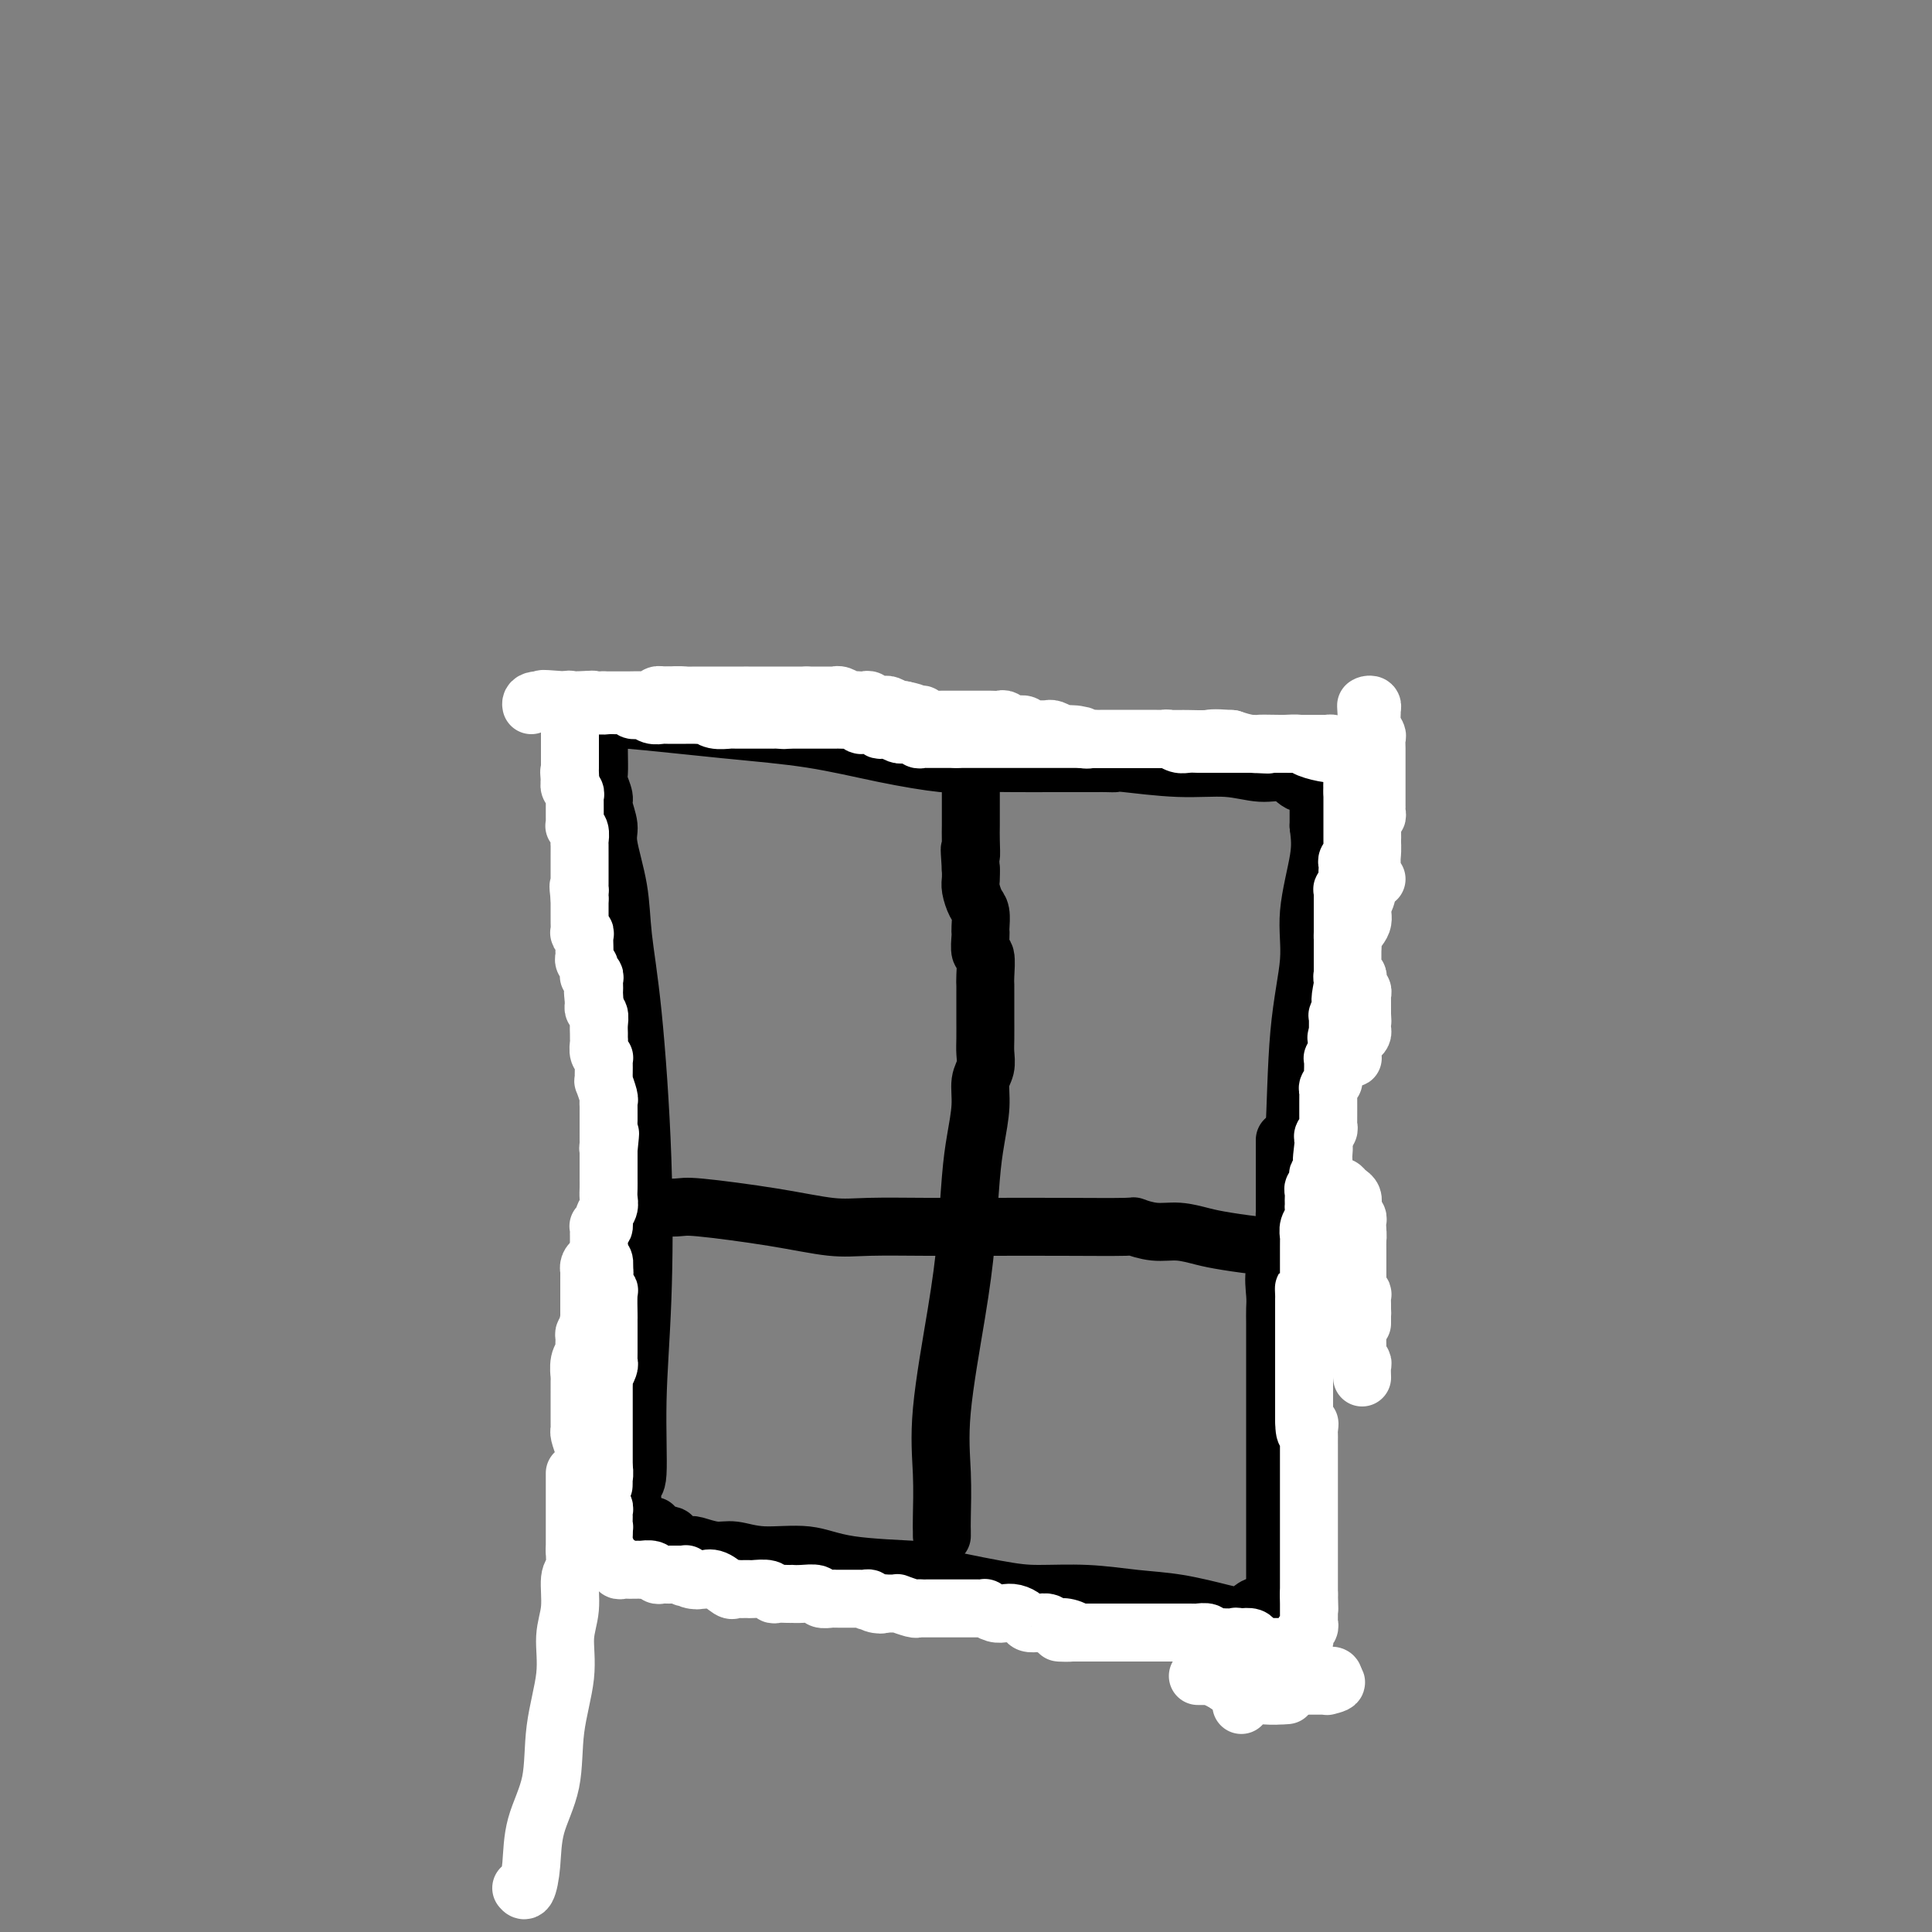 <svg viewBox='0 0 400 400' version='1.1' xmlns='http://www.w3.org/2000/svg' xmlns:xlink='http://www.w3.org/1999/xlink'><rect x="0" y="0" width="400" height="400" fill="#808080" stroke="none"/><g fill='none' stroke='#000000' stroke-width='12' stroke-linecap='round' stroke-linejoin='round'><path d='M131,315c0.032,0.255 0.065,0.510 0,-1c-0.065,-1.510 -0.226,-4.784 0,-6c0.226,-1.216 0.840,-0.374 1,-3c0.160,-2.626 -0.132,-8.719 0,-15c0.132,-6.281 0.689,-12.748 1,-21c0.311,-8.252 0.377,-18.287 0,-29c-0.377,-10.713 -1.196,-22.104 -2,-30c-0.804,-7.896 -1.593,-12.298 -2,-16c-0.407,-3.702 -0.434,-6.706 -1,-10c-0.566,-3.294 -1.672,-6.879 -2,-9c-0.328,-2.121 0.122,-2.779 0,-4c-0.122,-1.221 -0.817,-3.004 -1,-4c-0.183,-0.996 0.147,-1.203 0,-2c-0.147,-0.797 -0.771,-2.183 -1,-3c-0.229,-0.817 -0.061,-1.067 0,-2c0.061,-0.933 0.016,-2.551 0,-4c-0.016,-1.449 -0.004,-2.728 0,-4c0.004,-1.272 0.001,-2.537 0,-3c-0.001,-0.463 -0.000,-0.125 0,0c0.000,0.125 0.000,0.036 1,0c1.000,-0.036 3.000,-0.018 5,0'/><path d='M130,149c4.562,0.372 12.967,1.301 20,2c7.033,0.699 12.693,1.168 18,2c5.307,0.832 10.261,2.027 15,3c4.739,0.973 9.263,1.725 12,2c2.737,0.275 3.688,0.074 6,0c2.312,-0.074 5.984,-0.020 9,0c3.016,0.020 5.376,0.006 8,0c2.624,-0.006 5.511,-0.003 7,0c1.489,0.003 1.581,0.005 2,0c0.419,-0.005 1.166,-0.017 2,0c0.834,0.017 1.755,0.061 2,0c0.245,-0.061 -0.184,-0.229 2,0c2.184,0.229 6.983,0.853 11,1c4.017,0.147 7.252,-0.185 10,0c2.748,0.185 5.009,0.887 7,1c1.991,0.113 3.713,-0.363 5,0c1.287,0.363 2.138,1.563 3,2c0.862,0.437 1.733,0.109 2,0c0.267,-0.109 -0.072,-0.000 0,0c0.072,0.000 0.555,-0.108 1,0c0.445,0.108 0.851,0.431 1,1c0.149,0.569 0.040,1.384 0,2c-0.040,0.616 -0.011,1.033 0,2c0.011,0.967 0.006,2.483 0,4'/><path d='M273,171c0.284,2.430 0.494,4.004 0,7c-0.494,2.996 -1.691,7.413 -2,11c-0.309,3.587 0.269,6.343 0,10c-0.269,3.657 -1.386,8.216 -2,15c-0.614,6.784 -0.725,15.792 -1,20c-0.275,4.208 -0.715,3.616 -1,7c-0.285,3.384 -0.416,10.743 -1,15c-0.584,4.257 -1.621,5.411 -2,7c-0.379,1.589 -0.102,3.611 0,5c0.102,1.389 0.027,2.144 0,3c-0.027,0.856 -0.007,1.815 0,3c0.007,1.185 0.002,2.598 0,4c-0.002,1.402 -0.001,2.794 0,5c0.001,2.206 0.000,5.228 0,9c-0.000,3.772 -0.000,8.295 0,12c0.000,3.705 0.000,6.593 0,10c-0.000,3.407 -0.000,7.333 0,10c0.000,2.667 0.000,4.074 0,5c-0.000,0.926 -0.000,1.372 0,2c0.000,0.628 0.000,1.438 0,2c-0.000,0.562 -0.000,0.875 0,1c0.000,0.125 0.000,0.063 0,0'/><path d='M264,334c-0.260,10.992 -0.911,2.971 -2,0c-1.089,-2.971 -2.614,-0.891 -4,0c-1.386,0.891 -2.631,0.593 -5,0c-2.369,-0.593 -5.862,-1.480 -9,-2c-3.138,-0.520 -5.919,-0.671 -9,-1c-3.081,-0.329 -6.460,-0.834 -10,-1c-3.540,-0.166 -7.239,0.006 -10,0c-2.761,-0.006 -4.583,-0.192 -9,-1c-4.417,-0.808 -11.429,-2.240 -14,-3c-2.571,-0.760 -0.701,-0.849 -3,-1c-2.299,-0.151 -8.767,-0.365 -13,-1c-4.233,-0.635 -6.231,-1.691 -9,-2c-2.769,-0.309 -6.310,0.127 -9,0c-2.690,-0.127 -4.527,-0.819 -6,-1c-1.473,-0.181 -2.580,0.148 -4,0c-1.420,-0.148 -3.154,-0.772 -4,-1c-0.846,-0.228 -0.803,-0.060 -1,0c-0.197,0.060 -0.633,0.013 -1,0c-0.367,-0.013 -0.665,0.007 -1,0c-0.335,-0.007 -0.705,-0.040 -1,0c-0.295,0.040 -0.513,0.154 -1,0c-0.487,-0.154 -1.244,-0.577 -2,-1'/><path d='M137,319c-19.526,-2.502 -4.842,-1.258 0,-1c4.842,0.258 -0.158,-0.469 -2,-1c-1.842,-0.531 -0.526,-0.866 0,-1c0.526,-0.134 0.263,-0.067 0,0'/><path d='M195,318c0.005,-0.287 0.011,-0.574 0,-1c-0.011,-0.426 -0.038,-0.992 0,-3c0.038,-2.008 0.143,-5.459 0,-9c-0.143,-3.541 -0.533,-7.172 0,-13c0.533,-5.828 1.989,-13.853 3,-20c1.011,-6.147 1.576,-10.416 2,-15c0.424,-4.584 0.706,-9.482 1,-13c0.294,-3.518 0.601,-5.656 1,-8c0.399,-2.344 0.892,-4.895 1,-7c0.108,-2.105 -0.167,-3.766 0,-5c0.167,-1.234 0.777,-2.042 1,-3c0.223,-0.958 0.060,-2.067 0,-3c-0.060,-0.933 -0.016,-1.692 0,-3c0.016,-1.308 0.004,-3.166 0,-4c-0.004,-0.834 -0.001,-0.644 0,-1c0.001,-0.356 0.001,-1.259 0,-2c-0.001,-0.741 -0.004,-1.320 0,-2c0.004,-0.680 0.015,-1.460 0,-2c-0.015,-0.540 -0.057,-0.838 0,-2c0.057,-1.162 0.211,-3.187 0,-4c-0.211,-0.813 -0.789,-0.415 -1,-1c-0.211,-0.585 -0.056,-2.153 0,-3c0.056,-0.847 0.012,-0.974 0,-1c-0.012,-0.026 0.007,0.050 0,0c-0.007,-0.050 -0.040,-0.226 0,-1c0.040,-0.774 0.154,-2.147 0,-3c-0.154,-0.853 -0.577,-1.187 -1,-2c-0.423,-0.813 -0.845,-2.103 -1,-3c-0.155,-0.897 -0.044,-1.399 0,-2c0.044,-0.601 0.022,-1.300 0,-2'/><path d='M201,180c-0.464,-6.877 -0.124,-3.570 0,-3c0.124,0.570 0.033,-1.597 0,-3c-0.033,-1.403 -0.009,-2.043 0,-3c0.009,-0.957 0.002,-2.232 0,-3c-0.002,-0.768 -0.001,-1.031 0,-2c0.001,-0.969 0.000,-2.646 0,-3c-0.000,-0.354 -0.000,0.613 0,1c0.000,0.387 0.000,0.193 0,0'/><path d='M133,250c-0.204,-0.012 -0.408,-0.024 1,0c1.408,0.024 4.429,0.083 6,0c1.571,-0.083 1.692,-0.310 5,0c3.308,0.310 9.802,1.155 15,2c5.198,0.845 9.100,1.691 12,2c2.900,0.309 4.800,0.083 8,0c3.200,-0.083 7.702,-0.023 12,0c4.298,0.023 8.392,0.010 13,0c4.608,-0.010 9.729,-0.018 15,0c5.271,0.018 10.692,0.060 13,0c2.308,-0.060 1.502,-0.224 2,0c0.498,0.224 2.298,0.834 4,1c1.702,0.166 3.305,-0.113 5,0c1.695,0.113 3.483,0.619 5,1c1.517,0.381 2.763,0.638 5,1c2.237,0.362 5.465,0.829 8,1c2.535,0.171 4.378,0.046 6,0c1.622,-0.046 3.023,-0.012 4,0c0.977,0.012 1.530,0.003 2,0c0.470,-0.003 0.857,-0.001 1,0c0.143,0.001 0.041,0.000 0,0c-0.041,-0.000 -0.020,-0.000 0,0'/></g>
<g fill='none' stroke='#FFFFFF' stroke-width='12' stroke-linecap='round' stroke-linejoin='round'><path d='M279,247c0.415,0.274 0.829,0.549 1,1c0.171,0.451 0.098,1.079 0,2c-0.098,0.921 -0.223,2.134 0,3c0.223,0.866 0.792,1.383 1,2c0.208,0.617 0.056,1.332 0,2c-0.056,0.668 -0.015,1.288 0,2c0.015,0.712 0.004,1.514 0,2c-0.004,0.486 -0.001,0.655 0,1c0.001,0.345 0.001,0.866 0,1c-0.001,0.134 -0.001,-0.119 0,0c0.001,0.119 0.004,0.611 0,1c-0.004,0.389 -0.015,0.677 0,1c0.015,0.323 0.057,0.682 0,1c-0.057,0.318 -0.211,0.596 0,1c0.211,0.404 0.789,0.934 1,1c0.211,0.066 0.057,-0.334 0,0c-0.057,0.334 -0.015,1.400 0,2c0.015,0.600 0.004,0.733 0,1c-0.004,0.267 -0.001,0.668 0,1c0.001,0.332 0.000,0.594 0,1c-0.000,0.406 -0.000,0.955 0,1c0.000,0.045 0.000,-0.416 0,-1c-0.000,-0.584 -0.000,-1.292 0,-2'/><path d='M282,271c0.238,3.085 -0.668,-1.202 -1,-3c-0.332,-1.798 -0.089,-1.106 0,-1c0.089,0.106 0.024,-0.374 0,-1c-0.024,-0.626 -0.006,-1.396 0,-2c0.006,-0.604 0.002,-1.040 0,-1c-0.002,0.040 -0.000,0.558 0,0c0.000,-0.558 0.000,-2.191 0,-3c-0.000,-0.809 -0.000,-0.794 0,-1c0.000,-0.206 0.000,-0.633 0,-1c-0.000,-0.367 -0.000,-0.676 0,-1c0.000,-0.324 0.001,-0.664 0,-1c-0.001,-0.336 -0.004,-0.667 0,-1c0.004,-0.333 0.015,-0.668 0,-1c-0.015,-0.332 -0.057,-0.661 0,-1c0.057,-0.339 0.211,-0.689 0,-1c-0.211,-0.311 -0.789,-0.585 -1,-1c-0.211,-0.415 -0.057,-0.973 0,-1c0.057,-0.027 0.015,0.477 0,1c-0.015,0.523 -0.004,1.064 0,2c0.004,0.936 0.001,2.267 0,3c-0.001,0.733 -0.001,0.866 0,1'/><path d='M280,257c0.000,1.350 0.000,1.724 0,2c-0.000,0.276 -0.000,0.455 0,1c0.000,0.545 0.000,1.455 0,2c-0.000,0.545 -0.000,0.723 0,1c0.000,0.277 0.000,0.653 0,1c-0.000,0.347 -0.000,0.666 0,1c0.000,0.334 0.001,0.681 0,1c-0.001,0.319 -0.004,0.608 0,1c0.004,0.392 0.015,0.887 0,1c-0.015,0.113 -0.056,-0.158 0,0c0.056,0.158 0.207,0.743 0,1c-0.207,0.257 -0.774,0.184 -1,0c-0.226,-0.184 -0.113,-0.480 0,-1c0.113,-0.520 0.226,-1.263 0,-2c-0.226,-0.737 -0.792,-1.468 -1,-2c-0.208,-0.532 -0.060,-0.866 0,-1c0.060,-0.134 0.030,-0.067 0,0'/><path d='M278,263c-0.250,-1.333 0.125,-1.667 0,-2c-0.125,-0.333 -0.752,-0.667 -1,-1c-0.248,-0.333 -0.119,-0.667 0,-1c0.119,-0.333 0.228,-0.667 0,-1c-0.228,-0.333 -0.793,-0.667 -1,-1c-0.207,-0.333 -0.057,-0.667 0,-1c0.057,-0.333 0.019,-0.666 0,-1c-0.019,-0.334 -0.019,-0.668 0,-1c0.019,-0.332 0.058,-0.663 0,-1c-0.058,-0.337 -0.212,-0.682 0,-1c0.212,-0.318 0.789,-0.609 1,-1c0.211,-0.391 0.056,-0.882 0,-1c-0.056,-0.118 -0.012,0.139 0,0c0.012,-0.139 -0.008,-0.673 0,-1c0.008,-0.327 0.043,-0.449 0,-1c-0.043,-0.551 -0.166,-1.533 0,-2c0.166,-0.467 0.619,-0.419 1,0c0.381,0.419 0.691,1.210 1,2'/><path d='M279,248c0.480,-0.788 0.180,0.242 0,1c-0.180,0.758 -0.241,1.243 0,3c0.241,1.757 0.782,4.785 1,7c0.218,2.215 0.111,3.615 0,4c-0.111,0.385 -0.226,-0.247 0,0c0.226,0.247 0.793,1.372 1,2c0.207,0.628 0.056,0.759 0,1c-0.056,0.241 -0.015,0.592 0,1c0.015,0.408 0.004,0.873 0,1c-0.004,0.127 -0.001,-0.083 0,0c0.001,0.083 0.000,0.461 0,1c-0.000,0.539 -0.000,1.240 0,2c0.000,0.760 -0.000,1.578 0,2c0.000,0.422 0.000,0.449 0,1c-0.000,0.551 -0.001,1.625 0,2c0.001,0.375 0.004,0.051 0,0c-0.004,-0.051 -0.015,0.170 0,1c0.015,0.830 0.057,2.268 0,3c-0.057,0.732 -0.211,0.756 0,1c0.211,0.244 0.789,0.706 1,1c0.211,0.294 0.057,0.419 0,1c-0.057,0.581 -0.015,1.618 0,2c0.015,0.382 0.004,0.109 0,0c-0.004,-0.109 -0.002,-0.055 0,0'/><path d='M275,265c0.000,0.000 0.100,0.100 0.1,0.1'/></g>
<g fill='none' stroke='#000000' stroke-width='12' stroke-linecap='round' stroke-linejoin='round'><path d='M266,236c0.000,0.491 0.000,0.982 0,1c-0.000,0.018 -0.000,-0.437 0,0c0.000,0.437 0.000,1.767 0,3c-0.000,1.233 -0.000,2.371 0,3c0.000,0.629 0.000,0.750 0,1c-0.000,0.250 -0.000,0.630 0,1c0.000,0.370 0.000,0.729 0,1c-0.000,0.271 -0.000,0.453 0,1c0.000,0.547 0.001,1.458 0,2c-0.001,0.542 -0.004,0.715 0,1c0.004,0.285 0.015,0.681 0,1c-0.015,0.319 -0.057,0.560 0,1c0.057,0.440 0.211,1.077 0,2c-0.211,0.923 -0.789,2.131 -1,3c-0.211,0.869 -0.057,1.399 0,2c0.057,0.601 0.015,1.274 0,2c-0.015,0.726 -0.004,1.504 0,2c0.004,0.496 0.001,0.711 0,1c-0.001,0.289 -0.000,0.654 0,1c0.000,0.346 0.000,0.673 0,1'/><path d='M265,266c-0.155,4.803 -0.041,1.810 0,1c0.041,-0.810 0.011,0.561 0,1c-0.011,0.439 -0.003,-0.055 0,0c0.003,0.055 0.001,0.658 0,1c-0.001,0.342 -0.000,0.424 0,1c0.000,0.576 0.000,1.646 0,2c-0.000,0.354 -0.000,-0.007 0,0c0.000,0.007 0.000,0.383 0,1c-0.000,0.617 -0.000,1.475 0,2c0.000,0.525 0.000,0.715 0,1c-0.000,0.285 -0.000,0.664 0,1c0.000,0.336 0.000,0.629 0,1c-0.000,0.371 -0.000,0.820 0,1c0.000,0.180 0.000,0.090 0,0'/></g>
<g fill='none' stroke='#FFFFFF' stroke-width='12' stroke-linecap='round' stroke-linejoin='round'><path d='M257,353c0.024,-0.309 0.048,-0.619 0,-1c-0.048,-0.381 -0.168,-0.834 0,-1c0.168,-0.166 0.623,-0.044 1,0c0.377,0.044 0.675,0.012 1,0c0.325,-0.012 0.679,-0.003 1,0c0.321,0.003 0.611,0.001 1,0c0.389,-0.001 0.877,-0.000 1,0c0.123,0.000 -0.121,0.000 0,0c0.121,-0.000 0.606,-0.000 1,0c0.394,0.000 0.697,0.000 1,0'/><path d='M264,351c1.263,-0.310 0.921,-0.086 1,0c0.079,0.086 0.579,0.033 1,0c0.421,-0.033 0.762,-0.046 0,0c-0.762,0.046 -2.629,0.152 -4,0c-1.371,-0.152 -2.248,-0.563 -3,-1c-0.752,-0.437 -1.378,-0.902 -2,-1c-0.622,-0.098 -1.239,0.170 -2,0c-0.761,-0.170 -1.666,-0.776 -2,-1c-0.334,-0.224 -0.095,-0.064 0,0c0.095,0.064 0.048,0.032 0,0'/><path d='M253,348c-1.525,-0.464 0.164,-0.124 1,0c0.836,0.124 0.819,0.033 1,0c0.181,-0.033 0.559,-0.009 1,0c0.441,0.009 0.944,0.001 1,0c0.056,-0.001 -0.335,0.003 0,0c0.335,-0.003 1.395,-0.015 2,0c0.605,0.015 0.753,0.057 1,0c0.247,-0.057 0.591,-0.211 1,0c0.409,0.211 0.883,0.789 1,1c0.117,0.211 -0.122,0.057 0,0c0.122,-0.057 0.606,-0.016 1,0c0.394,0.016 0.697,0.008 1,0'/><path d='M264,349c1.865,0.155 1.026,0.041 1,0c-0.026,-0.041 0.761,-0.011 1,0c0.239,0.011 -0.070,0.003 0,0c0.070,-0.003 0.519,-0.001 1,0c0.481,0.001 0.995,0.000 1,0c0.005,-0.000 -0.497,-0.000 -1,0'/><path d='M267,349c0.225,-0.000 -0.713,-0.000 -1,0c-0.287,0.000 0.077,0.000 0,0c-0.077,-0.000 -0.594,-0.000 -1,0c-0.406,0.000 -0.700,0.000 -1,0c-0.300,-0.000 -0.605,-0.000 -1,0c-0.395,0.000 -0.879,0.001 -1,0c-0.121,-0.001 0.121,-0.004 0,0c-0.121,0.004 -0.603,0.015 -1,0c-0.397,-0.015 -0.707,-0.056 -1,0c-0.293,0.056 -0.569,0.207 -1,0c-0.431,-0.207 -1.016,-0.774 -1,-1c0.016,-0.226 0.634,-0.113 1,0c0.366,0.113 0.479,0.226 1,0c0.521,-0.226 1.448,-0.792 2,-1c0.552,-0.208 0.729,-0.060 1,0c0.271,0.060 0.635,0.030 1,0'/><path d='M264,347c1.119,-0.155 0.917,-0.041 1,0c0.083,0.041 0.452,0.011 1,0c0.548,-0.011 1.274,-0.003 2,0c0.726,0.003 1.451,0.001 2,0c0.549,-0.001 0.920,-0.000 1,0c0.080,0.000 -0.132,0.000 0,0c0.132,0.000 0.609,0.000 1,0c0.391,-0.000 0.697,-0.001 1,0c0.303,0.001 0.603,0.003 1,0c0.397,-0.003 0.890,-0.011 1,0c0.110,0.011 -0.163,0.041 0,0c0.163,-0.041 0.761,-0.155 1,0c0.239,0.155 0.120,0.577 0,1'/><path d='M276,348c1.618,0.381 -0.338,0.834 -1,1c-0.662,0.166 -0.031,0.044 0,0c0.031,-0.044 -0.540,-0.012 -1,0c-0.460,0.012 -0.811,0.003 -1,0c-0.189,-0.003 -0.218,-0.001 -1,0c-0.782,0.001 -2.317,0.000 -3,0c-0.683,-0.000 -0.516,-0.000 -1,0c-0.484,0.000 -1.621,0.000 -2,0c-0.379,-0.000 0.001,-0.000 0,0c-0.001,0.000 -0.381,0.000 -1,0c-0.619,-0.000 -1.475,-0.000 -2,0c-0.525,0.000 -0.718,0.000 -1,0c-0.282,-0.000 -0.654,-0.000 -1,0c-0.346,0.000 -0.666,0.000 -1,0c-0.334,-0.000 -0.681,-0.000 -1,0c-0.319,0.000 -0.611,0.000 -1,0c-0.389,-0.000 -0.874,-0.000 -1,0c-0.126,0.000 0.107,0.000 0,0c-0.107,-0.000 -0.553,-0.000 -1,0'/><path d='M256,349c-3.364,-0.072 -1.774,-0.751 -1,-1c0.774,-0.249 0.732,-0.067 1,0c0.268,0.067 0.845,0.018 1,0c0.155,-0.018 -0.112,-0.005 0,0c0.112,0.005 0.603,0.001 1,0c0.397,-0.001 0.698,-0.001 1,0'/><path d='M259,348c0.606,-0.150 0.622,-0.026 1,0c0.378,0.026 1.118,-0.046 1,0c-0.118,0.046 -1.092,0.208 -2,0c-0.908,-0.208 -1.748,-0.788 -2,-1c-0.252,-0.212 0.086,-0.057 0,0c-0.086,0.057 -0.596,0.016 -1,0c-0.404,-0.016 -0.702,-0.008 -1,0'/><path d='M255,347c-0.781,-0.155 -0.733,-0.041 -1,0c-0.267,0.041 -0.849,0.011 -1,0c-0.151,-0.011 0.127,-0.003 0,0c-0.127,0.003 -0.661,0.001 -1,0c-0.339,-0.001 -0.483,-0.000 -1,0c-0.517,0.000 -1.409,0.000 -2,0c-0.591,-0.000 -0.883,-0.000 -1,0c-0.117,0.000 -0.058,0.000 0,0'/><path d='M119,305c0.000,0.333 0.000,0.667 0,1c0.000,0.333 0.000,0.666 0,1c0.000,0.334 0.000,0.668 0,1c0.000,0.332 -0.000,0.663 0,1c0.000,0.337 0.000,0.681 0,1c-0.000,0.319 -0.000,0.614 0,1c0.000,0.386 0.000,0.864 0,1c0.000,0.136 0.000,-0.069 0,0c-0.000,0.069 -0.000,0.414 0,1c0.000,0.586 0.000,1.414 0,2c-0.000,0.586 0.000,0.931 0,1c0.000,0.069 -0.000,-0.136 0,0c0.000,0.136 0.000,0.614 0,1c0.000,0.386 0.000,0.681 0,1c0.000,0.319 -0.000,0.663 0,1c0.000,0.337 0.000,0.668 0,1c0.000,0.332 0.000,0.666 0,1'/><path d='M119,321c0.066,3.338 0.230,3.683 0,4c-0.230,0.317 -0.853,0.607 -1,2c-0.147,1.393 0.184,3.888 0,6c-0.184,2.112 -0.883,3.839 -1,6c-0.117,2.161 0.348,4.754 0,8c-0.348,3.246 -1.507,7.144 -2,11c-0.493,3.856 -0.318,7.671 -1,11c-0.682,3.329 -2.221,6.174 -3,9c-0.779,2.826 -0.796,5.634 -1,8c-0.204,2.366 -0.593,4.291 -1,5c-0.407,0.709 -0.830,0.203 -1,0c-0.170,-0.203 -0.085,-0.101 0,0'/><path d='M285,182c-0.423,0.084 -0.846,0.168 -1,0c-0.154,-0.168 -0.040,-0.587 0,-1c0.040,-0.413 0.007,-0.819 0,-1c-0.007,-0.181 0.012,-0.135 0,-1c-0.012,-0.865 -0.056,-2.640 0,-4c0.056,-1.360 0.211,-2.304 0,-3c-0.211,-0.696 -0.789,-1.143 -1,-2c-0.211,-0.857 -0.057,-2.123 0,-3c0.057,-0.877 0.015,-1.366 0,-2c-0.015,-0.634 -0.004,-1.413 0,-2c0.004,-0.587 0.001,-0.983 0,-1c-0.001,-0.017 -0.000,0.346 0,0c0.000,-0.346 0.000,-1.401 0,-2c-0.000,-0.599 -0.000,-0.741 0,-1c0.000,-0.259 0.000,-0.634 0,-1c-0.000,-0.366 -0.000,-0.723 0,-1c0.000,-0.277 0.000,-0.473 0,-1c-0.000,-0.527 -0.000,-1.384 0,-2c0.000,-0.616 0.000,-0.991 0,-1c-0.000,-0.009 -0.000,0.348 0,0c0.000,-0.348 0.000,-1.401 0,-2c-0.000,-0.599 -0.000,-0.742 0,-1c0.000,-0.258 0.000,-0.629 0,-1'/><path d='M283,149c-0.314,-5.286 -0.098,-2.002 0,-1c0.098,1.002 0.079,-0.279 0,-1c-0.079,-0.721 -0.218,-0.881 0,-1c0.218,-0.119 0.794,-0.197 1,0c0.206,0.197 0.041,0.668 0,1c-0.041,0.332 0.042,0.526 0,1c-0.042,0.474 -0.207,1.229 0,2c0.207,0.771 0.788,1.557 1,2c0.212,0.443 0.057,0.542 0,1c-0.057,0.458 -0.015,1.274 0,2c0.015,0.726 0.004,1.360 0,2c-0.004,0.640 -0.001,1.285 0,2c0.001,0.715 0.000,1.501 0,2c-0.000,0.499 -0.000,0.711 0,1c0.000,0.289 0.000,0.656 0,1c-0.000,0.344 0.000,0.666 0,1c-0.000,0.334 -0.000,0.681 0,1c0.000,0.319 0.001,0.611 0,1c-0.001,0.389 -0.004,0.874 0,1c0.004,0.126 0.015,-0.106 0,0c-0.015,0.106 -0.057,0.551 0,1c0.057,0.449 0.211,0.904 0,1c-0.211,0.096 -0.788,-0.166 -1,0c-0.212,0.166 -0.061,0.762 0,1c0.061,0.238 0.030,0.119 0,0'/><path d='M284,170c0.159,3.952 0.056,1.832 0,1c-0.056,-0.832 -0.067,-0.377 0,0c0.067,0.377 0.211,0.676 0,1c-0.211,0.324 -0.778,0.675 -1,1c-0.222,0.325 -0.098,0.626 0,1c0.098,0.374 0.170,0.821 0,1c-0.170,0.179 -0.581,0.089 -1,0c-0.419,-0.089 -0.844,-0.179 -1,0c-0.156,0.179 -0.042,0.625 0,1c0.042,0.375 0.011,0.678 0,1c-0.011,0.322 -0.003,0.664 0,1c0.003,0.336 0.001,0.667 0,1c-0.001,0.333 -0.000,0.666 0,1c0.000,0.334 0.000,0.667 0,1c-0.000,0.333 -0.000,0.667 0,1c0.000,0.333 0.000,0.667 0,1c-0.000,0.333 -0.000,0.667 0,1c0.000,0.333 0.000,0.667 0,1c-0.000,0.333 -0.000,0.667 0,1c0.000,0.333 0.000,0.667 0,1c-0.000,0.333 -0.000,0.667 0,1c0.000,0.333 0.000,0.667 0,1'/><path d='M281,189c-0.403,2.952 0.088,0.832 0,0c-0.088,-0.832 -0.756,-0.377 -1,0c-0.244,0.377 -0.065,0.675 0,1c0.065,0.325 0.018,0.679 0,1c-0.018,0.321 -0.005,0.611 0,1c0.005,0.389 0.001,0.877 0,1c-0.001,0.123 -0.000,-0.121 0,0c0.000,0.121 0.000,0.606 0,1c-0.000,0.394 -0.000,0.697 0,1c0.000,0.303 0.000,0.606 0,1c-0.000,0.394 -0.000,0.879 0,1c0.000,0.121 0.000,-0.123 0,0c-0.000,0.123 -0.001,0.611 0,1c0.001,0.389 0.004,0.678 0,1c-0.004,0.322 -0.015,0.678 0,1c0.015,0.322 0.056,0.611 0,1c-0.056,0.389 -0.207,0.878 0,1c0.207,0.122 0.774,-0.122 1,0c0.226,0.122 0.113,0.610 0,1c-0.113,0.390 -0.226,0.682 0,1c0.226,0.318 0.793,0.663 1,1c0.207,0.337 0.056,0.668 0,1c-0.056,0.332 -0.015,0.666 0,1c0.015,0.334 0.004,0.667 0,1c-0.004,0.333 -0.001,0.667 0,1c0.001,0.333 0.001,0.667 0,1'/><path d='M282,210c0.155,3.201 0.042,0.703 0,0c-0.042,-0.703 -0.014,0.389 0,1c0.014,0.611 0.014,0.740 0,1c-0.014,0.260 -0.042,0.651 0,1c0.042,0.349 0.155,0.658 0,1c-0.155,0.342 -0.577,0.719 -1,1c-0.423,0.281 -0.849,0.468 -1,1c-0.151,0.532 -0.029,1.411 0,2c0.029,0.589 -0.034,0.890 0,1c0.034,0.110 0.167,0.031 0,0c-0.167,-0.031 -0.633,-0.014 -1,0c-0.367,0.014 -0.634,0.026 -1,0c-0.366,-0.026 -0.830,-0.089 -1,0c-0.170,0.089 -0.046,0.332 0,0c0.046,-0.332 0.013,-1.238 0,-2c-0.013,-0.762 -0.007,-1.381 0,-2'/><path d='M277,215c-0.525,-0.511 -0.337,0.213 0,0c0.337,-0.213 0.822,-1.363 1,-2c0.178,-0.637 0.048,-0.762 0,-1c-0.048,-0.238 -0.013,-0.589 0,-1c0.013,-0.411 0.003,-0.883 0,-1c-0.003,-0.117 -0.001,0.123 0,0c0.001,-0.123 0.000,-0.607 0,-1c-0.000,-0.393 -0.000,-0.696 0,-1c0.000,-0.304 0.000,-0.610 0,-1c-0.000,-0.390 -0.000,-0.864 0,-1c0.000,-0.136 0.000,0.067 0,0c-0.000,-0.067 -0.000,-0.403 0,-1c0.000,-0.597 0.000,-1.455 0,-2c-0.000,-0.545 -0.000,-0.776 0,-1c0.000,-0.224 0.000,-0.441 0,-1c-0.000,-0.559 -0.000,-1.459 0,-2c0.000,-0.541 0.000,-0.722 0,-1c-0.000,-0.278 -0.000,-0.652 0,-1c0.000,-0.348 0.000,-0.671 0,-1c-0.000,-0.329 -0.000,-0.665 0,-1'/><path d='M278,195c0.155,-3.252 0.041,-1.382 0,-1c-0.041,0.382 -0.011,-0.724 0,-1c0.011,-0.276 0.003,0.277 0,0c-0.003,-0.277 -0.001,-1.384 0,-2c0.001,-0.616 0.000,-0.743 0,-1c-0.000,-0.257 -0.000,-0.646 0,-1c0.000,-0.354 0.000,-0.673 0,-1c-0.000,-0.327 -0.001,-0.660 0,-1c0.001,-0.340 0.004,-0.686 0,-1c-0.004,-0.314 -0.015,-0.594 0,-1c0.015,-0.406 0.057,-0.936 0,-1c-0.057,-0.064 -0.211,0.337 0,0c0.211,-0.337 0.789,-1.414 1,-2c0.211,-0.586 0.056,-0.682 0,-1c-0.056,-0.318 -0.011,-0.859 0,-1c0.011,-0.141 -0.011,0.117 0,0c0.011,-0.117 0.056,-0.610 0,-1c-0.056,-0.390 -0.211,-0.678 0,-1c0.211,-0.322 0.789,-0.677 1,-1c0.211,-0.323 0.057,-0.615 0,-1c-0.057,-0.385 -0.015,-0.862 0,-1c0.015,-0.138 0.004,0.065 0,0c-0.004,-0.065 -0.001,-0.398 0,-1c0.001,-0.602 0.000,-1.474 0,-2c-0.000,-0.526 -0.000,-0.708 0,-1c0.000,-0.292 0.000,-0.694 0,-1c-0.000,-0.306 -0.000,-0.515 0,-1c0.000,-0.485 0.000,-1.246 0,-2c-0.000,-0.754 -0.000,-1.501 0,-2c0.000,-0.499 0.000,-0.749 0,-1'/><path d='M280,164c0.309,-4.948 0.082,-1.817 0,-1c-0.082,0.817 -0.019,-0.681 0,-2c0.019,-1.319 -0.007,-2.458 0,-3c0.007,-0.542 0.048,-0.485 0,-1c-0.048,-0.515 -0.185,-1.602 0,-2c0.185,-0.398 0.691,-0.107 1,0c0.309,0.107 0.422,0.030 1,0c0.578,-0.030 1.620,-0.014 2,1c0.380,1.014 0.098,3.026 0,5c-0.098,1.974 -0.011,3.911 0,6c0.011,2.089 -0.054,4.330 0,6c0.054,1.670 0.227,2.768 0,4c-0.227,1.232 -0.853,2.599 -1,4c-0.147,1.401 0.186,2.836 0,4c-0.186,1.164 -0.891,2.056 -1,3c-0.109,0.944 0.377,1.941 0,3c-0.377,1.059 -1.618,2.182 -2,3c-0.382,0.818 0.094,1.332 0,2c-0.094,0.668 -0.757,1.489 -1,2c-0.243,0.511 -0.064,0.711 0,1c0.064,0.289 0.013,0.665 0,1c-0.013,0.335 0.010,0.629 0,1c-0.010,0.371 -0.055,0.821 0,1c0.055,0.179 0.211,0.089 0,0c-0.211,-0.089 -0.787,-0.178 -1,0c-0.213,0.178 -0.061,0.622 0,1c0.061,0.378 0.030,0.689 0,1'/><path d='M278,204c-0.924,4.633 -0.233,2.715 0,2c0.233,-0.715 0.010,-0.228 0,0c-0.010,0.228 0.193,0.196 0,1c-0.193,0.804 -0.784,2.444 -1,3c-0.216,0.556 -0.058,0.029 0,0c0.058,-0.029 0.015,0.440 0,1c-0.015,0.560 -0.003,1.209 0,2c0.003,0.791 -0.003,1.722 0,2c0.003,0.278 0.015,-0.098 0,0c-0.015,0.098 -0.057,0.671 0,1c0.057,0.329 0.211,0.416 0,1c-0.211,0.584 -0.789,1.666 -1,2c-0.211,0.334 -0.056,-0.079 0,0c0.056,0.079 0.011,0.651 0,1c-0.011,0.349 0.011,0.475 0,1c-0.011,0.525 -0.056,1.450 0,2c0.056,0.550 0.211,0.725 0,1c-0.211,0.275 -0.789,0.651 -1,1c-0.211,0.349 -0.057,0.671 0,1c0.057,0.329 0.015,0.666 0,1c-0.015,0.334 -0.004,0.667 0,1c0.004,0.333 0.001,0.667 0,1c-0.001,0.333 0.001,0.667 0,1c-0.001,0.333 -0.004,0.667 0,1c0.004,0.333 0.015,0.666 0,1c-0.015,0.334 -0.057,0.667 0,1c0.057,0.333 0.211,0.664 0,1c-0.211,0.336 -0.789,0.678 -1,1c-0.211,0.322 -0.057,0.625 0,1c0.057,0.375 0.016,0.821 0,1c-0.016,0.179 -0.008,0.089 0,0'/><path d='M274,237c-0.619,5.283 -0.166,1.989 0,1c0.166,-0.989 0.045,0.326 0,1c-0.045,0.674 -0.016,0.706 0,1c0.016,0.294 0.018,0.851 0,1c-0.018,0.149 -0.056,-0.110 0,0c0.056,0.110 0.207,0.589 0,1c-0.207,0.411 -0.774,0.754 -1,1c-0.226,0.246 -0.113,0.395 0,1c0.113,0.605 0.226,1.667 0,2c-0.226,0.333 -0.793,-0.064 -1,0c-0.207,0.064 -0.056,0.590 0,1c0.056,0.410 0.016,0.704 0,1c-0.016,0.296 -0.008,0.593 0,1c0.008,0.407 0.016,0.925 0,1c-0.016,0.075 -0.057,-0.292 0,0c0.057,0.292 0.211,1.244 0,2c-0.211,0.756 -0.789,1.317 -1,2c-0.211,0.683 -0.057,1.489 0,2c0.057,0.511 0.015,0.728 0,1c-0.015,0.272 -0.004,0.598 0,1c0.004,0.402 0.001,0.881 0,1c-0.001,0.119 -0.000,-0.122 0,0c0.000,0.122 0.000,0.606 0,1c-0.000,0.394 -0.000,0.696 0,1c0.000,0.304 0.000,0.609 0,1c-0.000,0.391 -0.000,0.868 0,1c0.000,0.132 0.000,-0.080 0,0c-0.000,0.080 -0.000,0.451 0,1c0.000,0.549 0.000,1.274 0,2'/><path d='M271,266c-0.691,4.661 -0.917,1.813 -1,1c-0.083,-0.813 -0.022,0.408 0,1c0.022,0.592 0.006,0.554 0,1c-0.006,0.446 -0.002,1.376 0,2c0.002,0.624 0.000,0.940 0,1c-0.000,0.060 -0.000,-0.138 0,0c0.000,0.138 0.000,0.610 0,1c-0.000,0.390 -0.000,0.696 0,1c0.000,0.304 0.000,0.607 0,1c-0.000,0.393 -0.000,0.878 0,1c0.000,0.122 0.000,-0.118 0,0c-0.000,0.118 -0.000,0.594 0,1c0.000,0.406 0.000,0.742 0,1c-0.000,0.258 -0.000,0.439 0,1c0.000,0.561 0.000,1.501 0,2c-0.000,0.499 -0.000,0.558 0,1c0.000,0.442 0.000,1.266 0,2c-0.000,0.734 -0.000,1.376 0,2c0.000,0.624 0.000,1.228 0,2c-0.000,0.772 -0.000,1.712 0,2c0.000,0.288 0.000,-0.077 0,0c-0.000,0.077 -0.000,0.595 0,1c0.000,0.405 0.000,0.696 0,1c0.000,0.304 0.000,0.620 0,1c0.000,0.380 0.000,0.823 0,1c0.000,0.177 0.000,0.089 0,0'/><path d='M270,294c0.072,4.509 0.751,1.782 1,1c0.249,-0.782 0.067,0.381 0,1c-0.067,0.619 -0.018,0.694 0,1c0.018,0.306 0.005,0.843 0,1c-0.005,0.157 -0.001,-0.067 0,0c0.001,0.067 0.000,0.423 0,1c-0.000,0.577 -0.000,1.374 0,2c0.000,0.626 0.000,1.079 0,2c-0.000,0.921 -0.000,2.308 0,3c0.000,0.692 0.000,0.690 0,1c-0.000,0.310 -0.000,0.933 0,2c0.000,1.067 0.000,2.578 0,3c-0.000,0.422 -0.000,-0.244 0,0c0.000,0.244 0.000,1.397 0,2c-0.000,0.603 -0.000,0.657 0,1c0.000,0.343 0.000,0.975 0,1c-0.000,0.025 -0.000,-0.555 0,0c0.000,0.555 0.000,2.247 0,3c-0.000,0.753 -0.000,0.569 0,1c0.000,0.431 0.000,1.478 0,2c-0.000,0.522 -0.000,0.521 0,1c0.000,0.479 0.000,1.439 0,2c-0.000,0.561 -0.000,0.724 0,1c0.000,0.276 0.000,0.665 0,1c0.000,0.335 0.000,0.616 0,1c0.000,0.384 0.000,0.873 0,1c0.000,0.127 0.000,-0.106 0,0c0.000,0.106 0.000,0.553 0,1'/><path d='M271,330c0.155,5.748 0.042,2.117 0,1c-0.042,-1.117 -0.011,0.278 0,1c0.011,0.722 0.004,0.771 0,1c-0.004,0.229 -0.005,0.640 0,1c0.005,0.360 0.015,0.670 0,1c-0.015,0.330 -0.057,0.680 0,1c0.057,0.320 0.212,0.610 0,1c-0.212,0.390 -0.792,0.879 -1,1c-0.208,0.121 -0.045,-0.125 0,0c0.045,0.125 -0.029,0.622 0,1c0.029,0.378 0.162,0.637 0,1c-0.162,0.363 -0.617,0.829 -1,1c-0.383,0.171 -0.694,0.046 -1,0c-0.306,-0.046 -0.607,-0.012 -1,0c-0.393,0.012 -0.879,0.003 -1,0c-0.121,-0.003 0.122,-0.001 0,0c-0.122,0.001 -0.610,0.001 -1,0c-0.390,-0.001 -0.682,-0.003 -1,0c-0.318,0.003 -0.662,0.011 -1,0c-0.338,-0.011 -0.671,-0.042 -1,0c-0.329,0.042 -0.655,0.155 -1,0c-0.345,-0.155 -0.708,-0.580 -1,-1c-0.292,-0.420 -0.512,-0.834 -1,-1c-0.488,-0.166 -1.244,-0.083 -2,0'/><path d='M257,339c-1.825,-0.309 -0.888,-0.082 -1,0c-0.112,0.082 -1.272,0.018 -2,0c-0.728,-0.018 -1.025,0.009 -1,0c0.025,-0.009 0.372,-0.055 0,0c-0.372,0.055 -1.461,0.211 -2,0c-0.539,-0.211 -0.526,-0.789 -1,-1c-0.474,-0.211 -1.435,-0.057 -2,0c-0.565,0.057 -0.732,0.015 -1,0c-0.268,-0.015 -0.635,-0.004 -1,0c-0.365,0.004 -0.729,0.001 -1,0c-0.271,-0.001 -0.449,-0.000 -1,0c-0.551,0.000 -1.474,0.000 -2,0c-0.526,-0.000 -0.655,-0.000 -1,0c-0.345,0.000 -0.905,0.000 -1,0c-0.095,-0.000 0.277,-0.000 0,0c-0.277,0.000 -1.202,0.000 -2,0c-0.798,-0.000 -1.469,-0.000 -2,0c-0.531,0.000 -0.920,0.000 -1,0c-0.080,-0.000 0.151,-0.000 0,0c-0.151,0.000 -0.683,0.000 -1,0c-0.317,-0.000 -0.417,-0.000 -1,0c-0.583,0.000 -1.647,0.000 -2,0c-0.353,-0.000 0.006,-0.000 0,0c-0.006,0.000 -0.378,0.000 -1,0c-0.622,-0.000 -1.494,-0.000 -2,0c-0.506,0.000 -0.646,0.000 -1,0c-0.354,-0.000 -0.921,-0.000 -1,0c-0.079,0.000 0.329,0.000 0,0c-0.329,-0.000 -1.396,-0.000 -2,0c-0.604,0.000 -0.744,0.000 -1,0c-0.256,0.000 -0.628,0.000 -1,0'/><path d='M222,338c-5.383,-0.095 -1.339,0.167 0,0c1.339,-0.167 -0.025,-0.763 -1,-1c-0.975,-0.237 -1.561,-0.115 -2,0c-0.439,0.115 -0.733,0.224 -1,0c-0.267,-0.224 -0.508,-0.782 -1,-1c-0.492,-0.218 -1.234,-0.097 -2,0c-0.766,0.097 -1.556,0.171 -2,0c-0.444,-0.171 -0.544,-0.585 -1,-1c-0.456,-0.415 -1.270,-0.829 -2,-1c-0.730,-0.171 -1.375,-0.098 -2,0c-0.625,0.098 -1.228,0.223 -2,0c-0.772,-0.223 -1.712,-0.792 -2,-1c-0.288,-0.208 0.077,-0.056 0,0c-0.077,0.056 -0.595,0.015 -1,0c-0.405,-0.015 -0.698,-0.004 -1,0c-0.302,0.004 -0.613,0.001 -1,0c-0.387,-0.001 -0.849,-0.000 -1,0c-0.151,0.000 0.010,0.000 0,0c-0.010,-0.000 -0.192,-0.000 -1,0c-0.808,0.000 -2.244,0.000 -3,0c-0.756,-0.000 -0.833,-0.000 -1,0c-0.167,0.000 -0.424,0.001 -1,0c-0.576,-0.001 -1.472,-0.004 -2,0c-0.528,0.004 -0.687,0.015 -1,0c-0.313,-0.015 -0.780,-0.057 -1,0c-0.220,0.057 -0.194,0.211 -1,0c-0.806,-0.211 -2.443,-0.789 -3,-1c-0.557,-0.211 -0.035,-0.057 0,0c0.035,0.057 -0.419,0.016 -1,0c-0.581,-0.016 -1.291,-0.008 -2,0'/><path d='M183,332c-6.212,-0.944 -2.242,-0.306 -1,0c1.242,0.306 -0.244,0.278 -1,0c-0.756,-0.278 -0.783,-0.807 -1,-1c-0.217,-0.193 -0.626,-0.052 -1,0c-0.374,0.052 -0.715,0.014 -1,0c-0.285,-0.014 -0.514,-0.003 -1,0c-0.486,0.003 -1.228,-0.003 -2,0c-0.772,0.003 -1.575,0.015 -2,0c-0.425,-0.015 -0.472,-0.057 -1,0c-0.528,0.057 -1.539,0.211 -2,0c-0.461,-0.211 -0.374,-0.789 -1,-1c-0.626,-0.211 -1.964,-0.057 -3,0c-1.036,0.057 -1.770,0.016 -2,0c-0.230,-0.016 0.042,-0.008 0,0c-0.042,0.008 -0.400,0.016 -1,0c-0.600,-0.016 -1.443,-0.057 -2,0c-0.557,0.057 -0.828,0.211 -1,0c-0.172,-0.211 -0.245,-0.789 -1,-1c-0.755,-0.211 -2.191,-0.056 -3,0c-0.809,0.056 -0.991,0.015 -1,0c-0.009,-0.015 0.154,-0.002 0,0c-0.154,0.002 -0.625,-0.007 -1,0c-0.375,0.007 -0.654,0.030 -1,0c-0.346,-0.030 -0.757,-0.113 -1,0c-0.243,0.113 -0.316,0.423 -1,0c-0.684,-0.423 -1.977,-1.577 -3,-2c-1.023,-0.423 -1.775,-0.114 -2,0c-0.225,0.114 0.079,0.033 0,0c-0.079,-0.033 -0.539,-0.016 -1,0'/><path d='M145,327c-6.061,-0.790 -2.215,-0.264 -1,0c1.215,0.264 -0.203,0.267 -1,0c-0.797,-0.267 -0.973,-0.803 -1,-1c-0.027,-0.197 0.095,-0.053 0,0c-0.095,0.053 -0.407,0.015 -1,0c-0.593,-0.015 -1.467,-0.008 -2,0c-0.533,0.008 -0.725,0.016 -1,0c-0.275,-0.016 -0.632,-0.057 -1,0c-0.368,0.057 -0.746,0.211 -1,0c-0.254,-0.211 -0.383,-0.789 -1,-1c-0.617,-0.211 -1.723,-0.057 -2,0c-0.277,0.057 0.276,0.016 0,0c-0.276,-0.016 -1.381,-0.008 -2,0c-0.619,0.008 -0.752,0.017 -1,0c-0.248,-0.017 -0.610,-0.060 -1,0c-0.390,0.060 -0.807,0.225 -1,0c-0.193,-0.225 -0.161,-0.839 0,-1c0.161,-0.161 0.449,0.129 0,0c-0.449,-0.129 -1.637,-0.679 -2,-1c-0.363,-0.321 0.099,-0.415 0,-1c-0.099,-0.585 -0.759,-1.662 -1,-2c-0.241,-0.338 -0.065,0.064 0,0c0.065,-0.064 0.017,-0.594 0,-1c-0.017,-0.406 -0.005,-0.687 0,-1c0.005,-0.313 0.002,-0.656 0,-1'/><path d='M125,317c-0.773,-1.493 -0.206,-1.226 0,-1c0.206,0.226 0.051,0.413 0,0c-0.051,-0.413 0.000,-1.424 0,-2c-0.000,-0.576 -0.053,-0.717 0,-1c0.053,-0.283 0.210,-0.707 0,-1c-0.210,-0.293 -0.787,-0.456 -1,-1c-0.213,-0.544 -0.061,-1.468 0,-2c0.061,-0.532 0.031,-0.671 0,-1c-0.031,-0.329 -0.065,-0.846 0,-1c0.065,-0.154 0.227,0.057 0,0c-0.227,-0.057 -0.845,-0.381 -1,-1c-0.155,-0.619 0.151,-1.533 0,-2c-0.151,-0.467 -0.758,-0.489 -1,-1c-0.242,-0.511 -0.117,-1.513 0,-2c0.117,-0.487 0.228,-0.459 0,-1c-0.228,-0.541 -0.793,-1.651 -1,-2c-0.207,-0.349 -0.055,0.062 0,0c0.055,-0.062 0.015,-0.598 0,-1c-0.015,-0.402 -0.004,-0.671 0,-1c0.004,-0.329 0.001,-0.719 0,-1c-0.001,-0.281 -0.000,-0.453 0,-1c0.000,-0.547 0.000,-1.470 0,-2c-0.000,-0.530 -0.000,-0.667 0,-1c0.000,-0.333 0.000,-0.863 0,-1c-0.000,-0.137 -0.000,0.118 0,0c0.000,-0.118 0.000,-0.609 0,-1c-0.000,-0.391 -0.000,-0.682 0,-1c0.000,-0.318 0.000,-0.662 0,-1c-0.000,-0.338 -0.000,-0.669 0,-1'/><path d='M121,286c-0.679,-5.036 -0.378,-2.126 0,-1c0.378,1.126 0.833,0.467 1,0c0.167,-0.467 0.045,-0.741 0,-1c-0.045,-0.259 -0.012,-0.503 0,-1c0.012,-0.497 0.003,-1.245 0,-2c-0.003,-0.755 -0.001,-1.515 0,-2c0.001,-0.485 0.000,-0.695 0,-1c-0.000,-0.305 -0.000,-0.704 0,-1c0.000,-0.296 0.000,-0.488 0,-1c-0.000,-0.512 0.000,-1.344 0,-2c-0.000,-0.656 -0.000,-1.136 0,-2c0.000,-0.864 0.000,-2.112 0,-3c-0.000,-0.888 -0.001,-1.418 0,-2c0.001,-0.582 0.003,-1.217 0,-2c-0.003,-0.783 -0.011,-1.712 0,-2c0.011,-0.288 0.040,0.067 0,0c-0.040,-0.067 -0.151,-0.556 0,-1c0.151,-0.444 0.562,-0.844 1,-1c0.438,-0.156 0.902,-0.070 1,0c0.098,0.070 -0.170,0.122 0,0c0.170,-0.122 0.776,-0.417 1,0c0.224,0.417 0.064,1.548 0,2c-0.064,0.452 -0.032,0.226 0,0'/><path d='M125,263c0.403,0.486 -0.088,1.201 0,2c0.088,0.799 0.756,1.681 1,2c0.244,0.319 0.065,0.074 0,1c-0.065,0.926 -0.018,3.022 0,4c0.018,0.978 0.005,0.836 0,1c-0.005,0.164 -0.001,0.633 0,1c0.001,0.367 0.000,0.631 0,1c-0.000,0.369 -0.000,0.844 0,1c0.000,0.156 -0.000,-0.007 0,0c0.000,0.007 0.001,0.186 0,1c-0.001,0.814 -0.004,2.265 0,3c0.004,0.735 0.015,0.755 0,1c-0.015,0.245 -0.057,0.714 0,1c0.057,0.286 0.211,0.390 0,1c-0.211,0.610 -0.789,1.725 -1,2c-0.211,0.275 -0.057,-0.292 0,0c0.057,0.292 0.015,1.443 0,2c-0.015,0.557 -0.004,0.519 0,1c0.004,0.481 0.001,1.481 0,2c-0.001,0.519 -0.000,0.559 0,1c0.000,0.441 0.000,1.284 0,2c-0.000,0.716 -0.000,1.305 0,2c0.000,0.695 0.000,1.496 0,2c-0.000,0.504 -0.000,0.713 0,1c0.000,0.287 0.000,0.654 0,1c-0.000,0.346 -0.000,0.670 0,1c0.000,0.330 0.000,0.666 0,1c-0.000,0.334 -0.000,0.667 0,1c0.000,0.333 0.000,0.667 0,1c-0.000,0.333 -0.000,0.667 0,1'/><path d='M125,304c-0.017,6.525 -0.060,2.336 0,1c0.060,-1.336 0.223,0.179 0,1c-0.223,0.821 -0.830,0.946 -1,1c-0.170,0.054 0.099,0.037 0,0c-0.099,-0.037 -0.565,-0.095 -1,0c-0.435,0.095 -0.838,0.345 -1,0c-0.162,-0.345 -0.082,-1.283 0,-2c0.082,-0.717 0.166,-1.214 0,-2c-0.166,-0.786 -0.580,-1.861 -1,-3c-0.420,-1.139 -0.845,-2.343 -1,-3c-0.155,-0.657 -0.042,-0.768 0,-1c0.042,-0.232 0.011,-0.586 0,-1c-0.011,-0.414 -0.003,-0.889 0,-1c0.003,-0.111 0.001,0.141 0,0c-0.001,-0.141 -0.000,-0.676 0,-1c0.000,-0.324 0.000,-0.438 0,-1c-0.000,-0.562 -0.001,-1.572 0,-2c0.001,-0.428 0.004,-0.276 0,-1c-0.004,-0.724 -0.015,-2.326 0,-3c0.015,-0.674 0.057,-0.422 0,-1c-0.057,-0.578 -0.212,-1.986 0,-3c0.212,-1.014 0.792,-1.634 1,-2c0.208,-0.366 0.046,-0.480 0,-1c-0.046,-0.520 0.026,-1.448 0,-2c-0.026,-0.552 -0.150,-0.729 0,-1c0.150,-0.271 0.575,-0.635 1,-1'/><path d='M122,275c0.325,-3.583 0.139,-1.540 0,-1c-0.139,0.540 -0.230,-0.423 0,-1c0.230,-0.577 0.779,-0.768 1,-1c0.221,-0.232 0.112,-0.504 0,-1c-0.112,-0.496 -0.226,-1.214 0,-2c0.226,-0.786 0.793,-1.640 1,-2c0.207,-0.360 0.056,-0.228 0,-1c-0.056,-0.772 -0.015,-2.449 0,-3c0.015,-0.551 0.004,0.025 0,0c-0.004,-0.025 -0.001,-0.650 0,-1c0.001,-0.350 0.000,-0.426 0,-1c-0.000,-0.574 -0.000,-1.645 0,-2c0.000,-0.355 0.000,0.006 0,0c-0.000,-0.006 -0.001,-0.380 0,-1c0.001,-0.620 0.004,-1.485 0,-2c-0.004,-0.515 -0.016,-0.680 0,-1c0.016,-0.320 0.061,-0.796 0,-1c-0.061,-0.204 -0.226,-0.138 0,0c0.226,0.138 0.845,0.346 1,0c0.155,-0.346 -0.155,-1.247 0,-2c0.155,-0.753 0.774,-1.357 1,-2c0.226,-0.643 0.061,-1.325 0,-2c-0.061,-0.675 -0.016,-1.343 0,-2c0.016,-0.657 0.004,-1.303 0,-2c-0.004,-0.697 -0.001,-1.443 0,-2c0.001,-0.557 0.000,-0.923 0,-1c-0.000,-0.077 -0.000,0.134 0,0c0.000,-0.134 0.000,-0.613 0,-1c-0.000,-0.387 -0.000,-0.682 0,-1c0.000,-0.318 0.000,-0.659 0,-1'/><path d='M126,238c0.619,-5.955 0.166,-2.342 0,-1c-0.166,1.342 -0.044,0.413 0,0c0.044,-0.413 0.012,-0.310 0,-1c-0.012,-0.690 -0.003,-2.174 0,-3c0.003,-0.826 0.001,-0.995 0,-1c-0.001,-0.005 -0.001,0.153 0,0c0.001,-0.153 0.001,-0.616 0,-1c-0.001,-0.384 -0.004,-0.689 0,-1c0.004,-0.311 0.015,-0.629 0,-1c-0.015,-0.371 -0.057,-0.796 0,-1c0.057,-0.204 0.211,-0.186 0,-1c-0.211,-0.814 -0.789,-2.459 -1,-3c-0.211,-0.541 -0.057,0.023 0,0c0.057,-0.023 0.016,-0.633 0,-1c-0.016,-0.367 -0.008,-0.493 0,-1c0.008,-0.507 0.016,-1.396 0,-2c-0.016,-0.604 -0.057,-0.921 0,-1c0.057,-0.079 0.211,0.082 0,0c-0.211,-0.082 -0.789,-0.406 -1,-1c-0.211,-0.594 -0.056,-1.458 0,-2c0.056,-0.542 0.011,-0.761 0,-1c-0.011,-0.239 0.011,-0.498 0,-1c-0.011,-0.502 -0.054,-1.248 0,-2c0.054,-0.752 0.207,-1.510 0,-2c-0.207,-0.490 -0.773,-0.711 -1,-1c-0.227,-0.289 -0.113,-0.644 0,-1'/><path d='M123,208c-0.464,-4.820 -0.125,-1.869 0,-1c0.125,0.869 0.034,-0.345 0,-1c-0.034,-0.655 -0.013,-0.750 0,-1c0.013,-0.250 0.018,-0.655 0,-1c-0.018,-0.345 -0.058,-0.631 0,-1c0.058,-0.369 0.213,-0.820 0,-1c-0.213,-0.180 -0.793,-0.090 -1,0c-0.207,0.090 -0.041,0.179 0,0c0.041,-0.179 -0.041,-0.626 0,-1c0.041,-0.374 0.207,-0.674 0,-1c-0.207,-0.326 -0.788,-0.678 -1,-1c-0.212,-0.322 -0.057,-0.615 0,-1c0.057,-0.385 0.016,-0.863 0,-1c-0.016,-0.137 -0.008,0.068 0,0c0.008,-0.068 0.016,-0.409 0,-1c-0.016,-0.591 -0.057,-1.433 0,-2c0.057,-0.567 0.211,-0.858 0,-1c-0.211,-0.142 -0.789,-0.133 -1,0c-0.211,0.133 -0.057,0.390 0,0c0.057,-0.390 0.015,-1.428 0,-2c-0.015,-0.572 -0.004,-0.678 0,-1c0.004,-0.322 0.001,-0.860 0,-1c-0.001,-0.140 -0.000,0.117 0,0c0.000,-0.117 0.000,-0.608 0,-1c-0.000,-0.392 -0.000,-0.683 0,-1c0.000,-0.317 0.000,-0.658 0,-1'/><path d='M120,186c-0.464,-3.869 -0.124,-2.542 0,-2c0.124,0.542 0.033,0.298 0,0c-0.033,-0.298 -0.009,-0.652 0,-1c0.009,-0.348 0.002,-0.691 0,-1c-0.002,-0.309 -0.001,-0.583 0,-1c0.001,-0.417 -0.000,-0.975 0,-1c0.000,-0.025 0.001,0.484 0,0c-0.001,-0.484 -0.004,-1.962 0,-3c0.004,-1.038 0.015,-1.636 0,-2c-0.015,-0.364 -0.057,-0.493 0,-1c0.057,-0.507 0.211,-1.393 0,-2c-0.211,-0.607 -0.789,-0.936 -1,-1c-0.211,-0.064 -0.057,0.138 0,0c0.057,-0.138 0.015,-0.614 0,-1c-0.015,-0.386 -0.004,-0.681 0,-1c0.004,-0.319 0.002,-0.663 0,-1c-0.002,-0.337 -0.004,-0.667 0,-1c0.004,-0.333 0.015,-0.667 0,-1c-0.015,-0.333 -0.057,-0.664 0,-1c0.057,-0.336 0.211,-0.678 0,-1c-0.211,-0.322 -0.788,-0.625 -1,-1c-0.212,-0.375 -0.061,-0.821 0,-1c0.061,-0.179 0.030,-0.089 0,0'/><path d='M118,162c-0.309,-3.890 -0.083,-1.616 0,-1c0.083,0.616 0.022,-0.427 0,-1c-0.022,-0.573 -0.006,-0.677 0,-1c0.006,-0.323 0.002,-0.864 0,-1c-0.002,-0.136 -0.000,0.132 0,0c0.000,-0.132 0.000,-0.664 0,-1c-0.000,-0.336 -0.000,-0.475 0,-1c0.000,-0.525 0.000,-1.437 0,-2c-0.000,-0.563 -0.000,-0.776 0,-1c0.000,-0.224 0.000,-0.458 0,-1c-0.000,-0.542 -0.000,-1.393 0,-2c0.000,-0.607 0.000,-0.971 0,-1c-0.000,-0.029 -0.000,0.277 0,0c0.000,-0.277 0.000,-1.139 0,-2'/><path d='M118,147c-0.004,-2.486 -0.013,-1.202 0,-1c0.013,0.202 0.048,-0.678 0,-1c-0.048,-0.322 -0.178,-0.086 0,0c0.178,0.086 0.663,0.023 1,0c0.337,-0.023 0.525,-0.007 1,0c0.475,0.007 1.238,0.003 2,0'/><path d='M122,145c0.798,-0.310 0.792,-0.083 1,0c0.208,0.083 0.631,0.024 1,0c0.369,-0.024 0.685,-0.012 1,0'/><path d='M125,145c1.444,0.004 3.554,0.015 5,0c1.446,-0.015 2.229,-0.057 3,0c0.771,0.057 1.530,0.211 2,0c0.470,-0.211 0.652,-0.789 1,-1c0.348,-0.211 0.863,-0.057 1,0c0.137,0.057 -0.104,0.016 0,0c0.104,-0.016 0.552,-0.008 1,0'/><path d='M138,144c2.856,-0.155 3.498,-0.041 4,0c0.502,0.041 0.866,0.011 2,0c1.134,-0.011 3.038,-0.003 5,0c1.962,0.003 3.982,0.001 5,0c1.018,-0.001 1.033,-0.000 1,0c-0.033,0.000 -0.116,0.000 0,0c0.116,-0.000 0.429,-0.000 1,0c0.571,0.000 1.401,0.000 2,0c0.599,-0.000 0.969,-0.000 2,0c1.031,0.000 2.723,0.000 4,0c1.277,-0.000 2.138,-0.000 3,0'/><path d='M167,144c4.726,-0.000 2.040,-0.000 1,0c-1.040,0.000 -0.434,0.000 0,0c0.434,-0.000 0.694,-0.000 1,0c0.306,0.000 0.656,0.000 1,0c0.344,-0.000 0.683,-0.001 1,0c0.317,0.001 0.614,0.004 1,0c0.386,-0.004 0.863,-0.015 1,0c0.137,0.015 -0.065,0.057 0,0c0.065,-0.057 0.399,-0.211 1,0c0.601,0.211 1.471,0.788 2,1c0.529,0.212 0.719,0.061 1,0c0.281,-0.061 0.653,-0.030 1,0c0.347,0.030 0.671,0.061 1,0c0.329,-0.061 0.665,-0.213 1,0c0.335,0.213 0.671,0.793 1,1c0.329,0.207 0.652,0.042 1,0c0.348,-0.042 0.722,0.040 1,0c0.278,-0.040 0.459,-0.203 1,0c0.541,0.203 1.440,0.772 2,1c0.560,0.228 0.780,0.114 1,0'/><path d='M187,147c3.499,0.686 2.247,0.902 2,1c-0.247,0.098 0.511,0.079 1,0c0.489,-0.079 0.709,-0.217 1,0c0.291,0.217 0.651,0.790 1,1c0.349,0.210 0.685,0.056 1,0c0.315,-0.056 0.609,-0.015 1,0c0.391,0.015 0.878,0.004 1,0c0.122,-0.004 -0.122,-0.001 0,0c0.122,0.001 0.610,0.000 1,0c0.390,-0.000 0.681,-0.000 1,0c0.319,0.000 0.667,0.000 1,0c0.333,-0.000 0.653,0.000 1,0c0.347,-0.000 0.722,-0.000 1,0c0.278,0.000 0.460,0.000 1,0c0.540,-0.000 1.439,-0.001 2,0c0.561,0.001 0.783,0.004 1,0c0.217,-0.004 0.429,-0.016 1,0c0.571,0.016 1.502,0.061 2,0c0.498,-0.061 0.564,-0.226 1,0c0.436,0.226 1.243,0.845 2,1c0.757,0.155 1.463,-0.155 2,0c0.537,0.155 0.904,0.773 1,1c0.096,0.227 -0.080,0.061 0,0c0.080,-0.061 0.416,-0.017 1,0c0.584,0.017 1.417,0.008 2,0c0.583,-0.008 0.916,-0.016 1,0c0.084,0.016 -0.081,0.056 0,0c0.081,-0.056 0.406,-0.207 1,0c0.594,0.207 1.455,0.774 2,1c0.545,0.226 0.772,0.113 1,0'/><path d='M221,152c5.394,0.713 1.879,-0.005 1,0c-0.879,0.005 0.878,0.733 2,1c1.122,0.267 1.610,0.071 2,0c0.390,-0.071 0.681,-0.019 1,0c0.319,0.019 0.667,0.005 1,0c0.333,-0.005 0.653,-0.001 1,0c0.347,0.001 0.723,0.000 1,0c0.277,-0.000 0.455,-0.000 1,0c0.545,0.000 1.455,0.000 2,0c0.545,-0.000 0.723,-0.000 1,0c0.277,0.000 0.652,0.000 1,0c0.348,-0.000 0.671,-0.000 1,0c0.329,0.000 0.666,0.000 1,0c0.334,-0.000 0.666,-0.001 1,0c0.334,0.001 0.670,0.004 1,0c0.330,-0.004 0.654,-0.015 1,0c0.346,0.015 0.712,0.057 1,0c0.288,-0.057 0.497,-0.211 1,0c0.503,0.211 1.301,0.789 2,1c0.699,0.211 1.300,0.057 2,0c0.700,-0.057 1.497,-0.015 2,0c0.503,0.015 0.710,0.004 1,0c0.290,-0.004 0.662,-0.001 1,0c0.338,0.001 0.641,0.000 1,0c0.359,-0.000 0.774,-0.000 1,0c0.226,0.000 0.262,0.000 1,0c0.738,-0.000 2.177,-0.000 3,0c0.823,0.000 1.029,0.000 1,0c-0.029,-0.000 -0.294,-0.000 0,0c0.294,0.000 1.147,0.000 2,0'/><path d='M259,154c6.166,0.309 2.580,0.083 2,0c-0.580,-0.083 1.847,-0.022 4,0c2.153,0.022 4.033,0.006 5,0c0.967,-0.006 1.019,-0.002 1,0c-0.019,0.002 -0.111,0.001 0,0c0.111,-0.001 0.424,-0.001 1,0c0.576,0.001 1.416,0.003 2,0c0.584,-0.003 0.914,-0.011 1,0c0.086,0.011 -0.071,0.041 0,0c0.071,-0.041 0.369,-0.154 1,0c0.631,0.154 1.595,0.574 2,1c0.405,0.426 0.251,0.856 0,1c-0.251,0.144 -0.598,0.000 -1,0c-0.402,-0.000 -0.858,0.143 -2,0c-1.142,-0.143 -2.969,-0.574 -4,-1c-1.031,-0.426 -1.265,-0.849 -2,-1c-0.735,-0.151 -1.970,-0.030 -3,0c-1.030,0.030 -1.854,-0.030 -3,0c-1.146,0.030 -2.613,0.152 -4,0c-1.387,-0.152 -2.693,-0.576 -4,-1'/><path d='M255,153c-4.462,-0.309 -4.119,-0.083 -5,0c-0.881,0.083 -2.988,0.022 -4,0c-1.012,-0.022 -0.931,-0.006 -2,0c-1.069,0.006 -3.288,0.002 -4,0c-0.712,-0.002 0.084,-0.000 0,0c-0.084,0.000 -1.048,0.000 -2,0c-0.952,-0.000 -1.894,-0.000 -3,0c-1.106,0.000 -2.377,0.000 -3,0c-0.623,-0.000 -0.599,-0.000 -1,0c-0.401,0.000 -1.229,0.000 -2,0c-0.771,-0.000 -1.487,-0.000 -2,0c-0.513,0.000 -0.822,0.000 -1,0c-0.178,-0.000 -0.223,-0.000 -1,0c-0.777,0.000 -2.286,0.000 -3,0c-0.714,-0.000 -0.633,-0.000 -1,0c-0.367,0.000 -1.183,0.000 -2,0c-0.817,-0.000 -1.634,-0.000 -2,0c-0.366,0.000 -0.282,0.000 -1,0c-0.718,-0.000 -2.238,-0.000 -3,0c-0.762,0.000 -0.766,0.000 -1,0c-0.234,-0.000 -0.696,-0.000 -1,0c-0.304,0.000 -0.449,0.000 -1,0c-0.551,-0.000 -1.509,-0.000 -2,0c-0.491,0.000 -0.517,0.000 -1,0c-0.483,0.000 -1.424,0.000 -2,0c-0.576,0.000 -0.787,0.000 -1,0c-0.213,0.000 -0.428,0.000 -1,0c-0.572,0.000 -1.500,0.000 -2,0c-0.500,0.000 -0.571,0.000 -1,0c-0.429,0.000 -1.214,0.000 -2,0'/><path d='M198,153c-8.936,0.000 -2.776,0.000 -1,0c1.776,-0.000 -0.834,-0.000 -2,0c-1.166,0.000 -0.890,0.001 -1,0c-0.110,-0.001 -0.607,-0.004 -1,0c-0.393,0.004 -0.683,0.015 -1,0c-0.317,-0.015 -0.663,-0.057 -1,0c-0.337,0.057 -0.667,0.212 -1,0c-0.333,-0.212 -0.671,-0.793 -1,-1c-0.329,-0.207 -0.651,-0.042 -1,0c-0.349,0.042 -0.725,-0.040 -1,0c-0.275,0.040 -0.449,0.203 -1,0c-0.551,-0.203 -1.479,-0.773 -2,-1c-0.521,-0.227 -0.636,-0.112 -1,0c-0.364,0.112 -0.976,0.223 -1,0c-0.024,-0.223 0.542,-0.778 0,-1c-0.542,-0.222 -2.190,-0.112 -3,0c-0.810,0.112 -0.781,0.226 -1,0c-0.219,-0.226 -0.685,-0.793 -1,-1c-0.315,-0.207 -0.480,-0.056 -1,0c-0.520,0.056 -1.394,0.015 -2,0c-0.606,-0.015 -0.944,-0.004 -1,0c-0.056,0.004 0.169,0.001 0,0c-0.169,-0.001 -0.731,-0.000 -1,0c-0.269,0.000 -0.244,0.000 -1,0c-0.756,-0.000 -2.293,-0.000 -3,0c-0.707,0.000 -0.585,0.000 -1,0c-0.415,-0.000 -1.369,-0.000 -2,0c-0.631,0.000 -0.939,0.000 -1,0c-0.061,-0.000 0.125,-0.000 0,0c-0.125,0.000 -0.563,0.000 -1,0'/><path d='M163,149c-5.597,-0.619 -2.091,-0.166 -1,0c1.091,0.166 -0.235,0.044 -1,0c-0.765,-0.044 -0.969,-0.012 -1,0c-0.031,0.012 0.112,0.003 0,0c-0.112,-0.003 -0.478,-0.001 -1,0c-0.522,0.001 -1.200,0.000 -2,0c-0.800,-0.000 -1.720,0.000 -2,0c-0.280,-0.000 0.081,-0.000 0,0c-0.081,0.000 -0.606,0.001 -1,0c-0.394,-0.001 -0.659,-0.004 -1,0c-0.341,0.004 -0.760,0.015 -1,0c-0.240,-0.015 -0.301,-0.057 -1,0c-0.699,0.057 -2.036,0.211 -3,0c-0.964,-0.211 -1.556,-0.789 -2,-1c-0.444,-0.211 -0.739,-0.057 -1,0c-0.261,0.057 -0.489,0.015 -1,0c-0.511,-0.015 -1.306,-0.003 -2,0c-0.694,0.003 -1.288,-0.003 -2,0c-0.712,0.003 -1.543,0.016 -2,0c-0.457,-0.016 -0.541,-0.061 -1,0c-0.459,0.061 -1.292,0.227 -2,0c-0.708,-0.227 -1.292,-0.846 -2,-1c-0.708,-0.154 -1.542,0.156 -2,0c-0.458,-0.156 -0.541,-0.778 -1,-1c-0.459,-0.222 -1.295,-0.046 -2,0c-0.705,0.046 -1.280,-0.040 -2,0c-0.720,0.040 -1.585,0.207 -2,0c-0.415,-0.207 -0.381,-0.786 -1,-1c-0.619,-0.214 -1.891,-0.061 -3,0c-1.109,0.061 -2.054,0.031 -3,0'/><path d='M117,145c-7.630,-0.603 -3.705,-0.110 -3,0c0.705,0.110 -1.810,-0.163 -3,0c-1.190,0.163 -1.054,0.761 -1,1c0.054,0.239 0.027,0.120 0,0'/></g>
</svg>